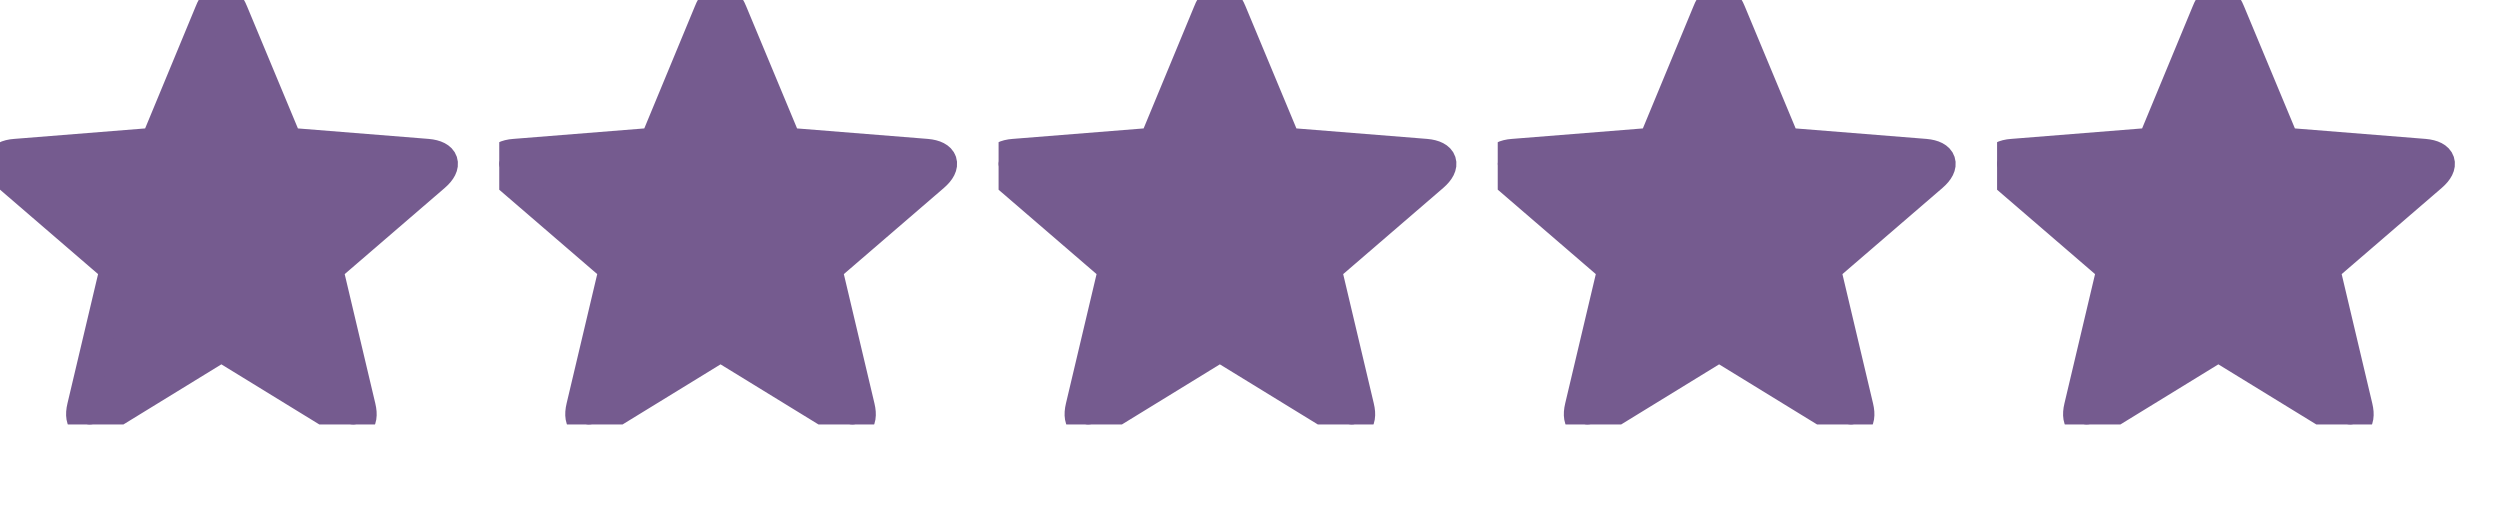 <?xml version="1.0" encoding="UTF-8"?> <svg xmlns="http://www.w3.org/2000/svg" width="106" height="22" viewBox="0 0 106 22" fill="none"><g clip-path="url(#clip0_20711_265)"><g clip-path="url(#clip1_20711_265)"><path d="M4.296 17.818C3.679 18.203 3.319 17.946 3.486 17.252L4.874 11.39L0.336 7.482C-0.204 7.019 -0.075 6.582 0.645 6.531L6.597 6.055L8.898 0.501C9.155 -0.167 9.605 -0.167 9.875 0.501L12.189 6.055L18.128 6.531C18.848 6.595 18.989 7.006 18.437 7.482L13.899 11.39L15.287 17.252C15.454 17.946 15.107 18.203 14.477 17.818L9.386 14.694L4.296 17.818Z" fill="#755B8F" stroke="#755B8F" stroke-width="1.286"></path></g><g clip-path="url(#clip2_20711_265)"><path d="M25.46 17.818C24.843 18.203 24.483 17.946 24.65 17.252L26.038 11.39L21.5 7.482C20.96 7.019 21.089 6.582 21.809 6.531L27.761 6.055L30.062 0.501C30.319 -0.167 30.769 -0.167 31.039 0.501L33.353 6.055L39.292 6.531C40.012 6.595 40.154 7.006 39.601 7.482L35.063 11.39L36.451 17.252C36.618 17.946 36.271 18.203 35.641 17.818L30.551 14.694L25.46 17.818Z" fill="#755B8F" stroke="#755B8F" stroke-width="1.286"></path></g><g clip-path="url(#clip3_20711_265)"><path d="M46.632 17.818C46.015 18.203 45.655 17.946 45.822 17.252L47.21 11.39L42.672 7.482C42.132 7.019 42.261 6.582 42.981 6.531L48.933 6.055L51.234 0.501C51.491 -0.167 51.941 -0.167 52.211 0.501L54.525 6.055L60.464 6.531C61.184 6.595 61.325 7.006 60.773 7.482L56.235 11.39L57.623 17.252C57.79 17.946 57.443 18.203 56.813 17.818L51.722 14.694L46.632 17.818Z" fill="#755B8F" stroke="#755B8F" stroke-width="1.286"></path></g><g clip-path="url(#clip4_20711_265)"><path d="M67.8 17.818C67.183 18.203 66.823 17.946 66.99 17.252L68.378 11.39L63.84 7.482C63.3 7.019 63.429 6.582 64.149 6.531L70.101 6.055L72.402 0.501C72.659 -0.167 73.109 -0.167 73.379 0.501L75.693 6.055L81.632 6.531C82.352 6.595 82.493 7.006 81.941 7.482L77.403 11.39L78.791 17.252C78.958 17.946 78.611 18.203 77.981 17.818L72.89 14.694L67.8 17.818Z" fill="#755B8F" stroke="#755B8F" stroke-width="1.286"></path></g><g clip-path="url(#clip5_20711_265)"><path d="M88.968 17.818C88.35 18.203 87.991 17.946 88.158 17.252L89.546 11.39L85.008 7.482C84.468 7.019 84.597 6.582 85.317 6.531L91.269 6.055L93.57 0.501C93.827 -0.167 94.277 -0.167 94.547 0.501L96.861 6.055L102.8 6.531C103.52 6.595 103.661 7.006 103.109 7.482L98.571 11.39L99.959 17.252C100.126 17.946 99.779 18.203 99.149 17.818L94.058 14.694L88.968 17.818Z" fill="#755B8F" stroke="#755B8F" stroke-width="1.286"></path></g></g><defs><clipPath id="clip0_20711_265"><rect width="105.6" height="21.6" fill="white"></rect></clipPath><clipPath id="clip1_20711_265"><rect width="103.44" height="17.998" fill="white"></rect></clipPath><clipPath id="clip2_20711_265"><rect width="103.44" height="17.998" fill="white" transform="translate(21.168)"></rect></clipPath><clipPath id="clip3_20711_265"><rect width="103.44" height="17.998" fill="white" transform="translate(42.34)"></rect></clipPath><clipPath id="clip4_20711_265"><rect width="103.44" height="17.998" fill="white" transform="translate(63.504)"></rect></clipPath><clipPath id="clip5_20711_265"><rect width="103.44" height="17.998" fill="white" transform="translate(84.676)"></rect></clipPath></defs></svg> 